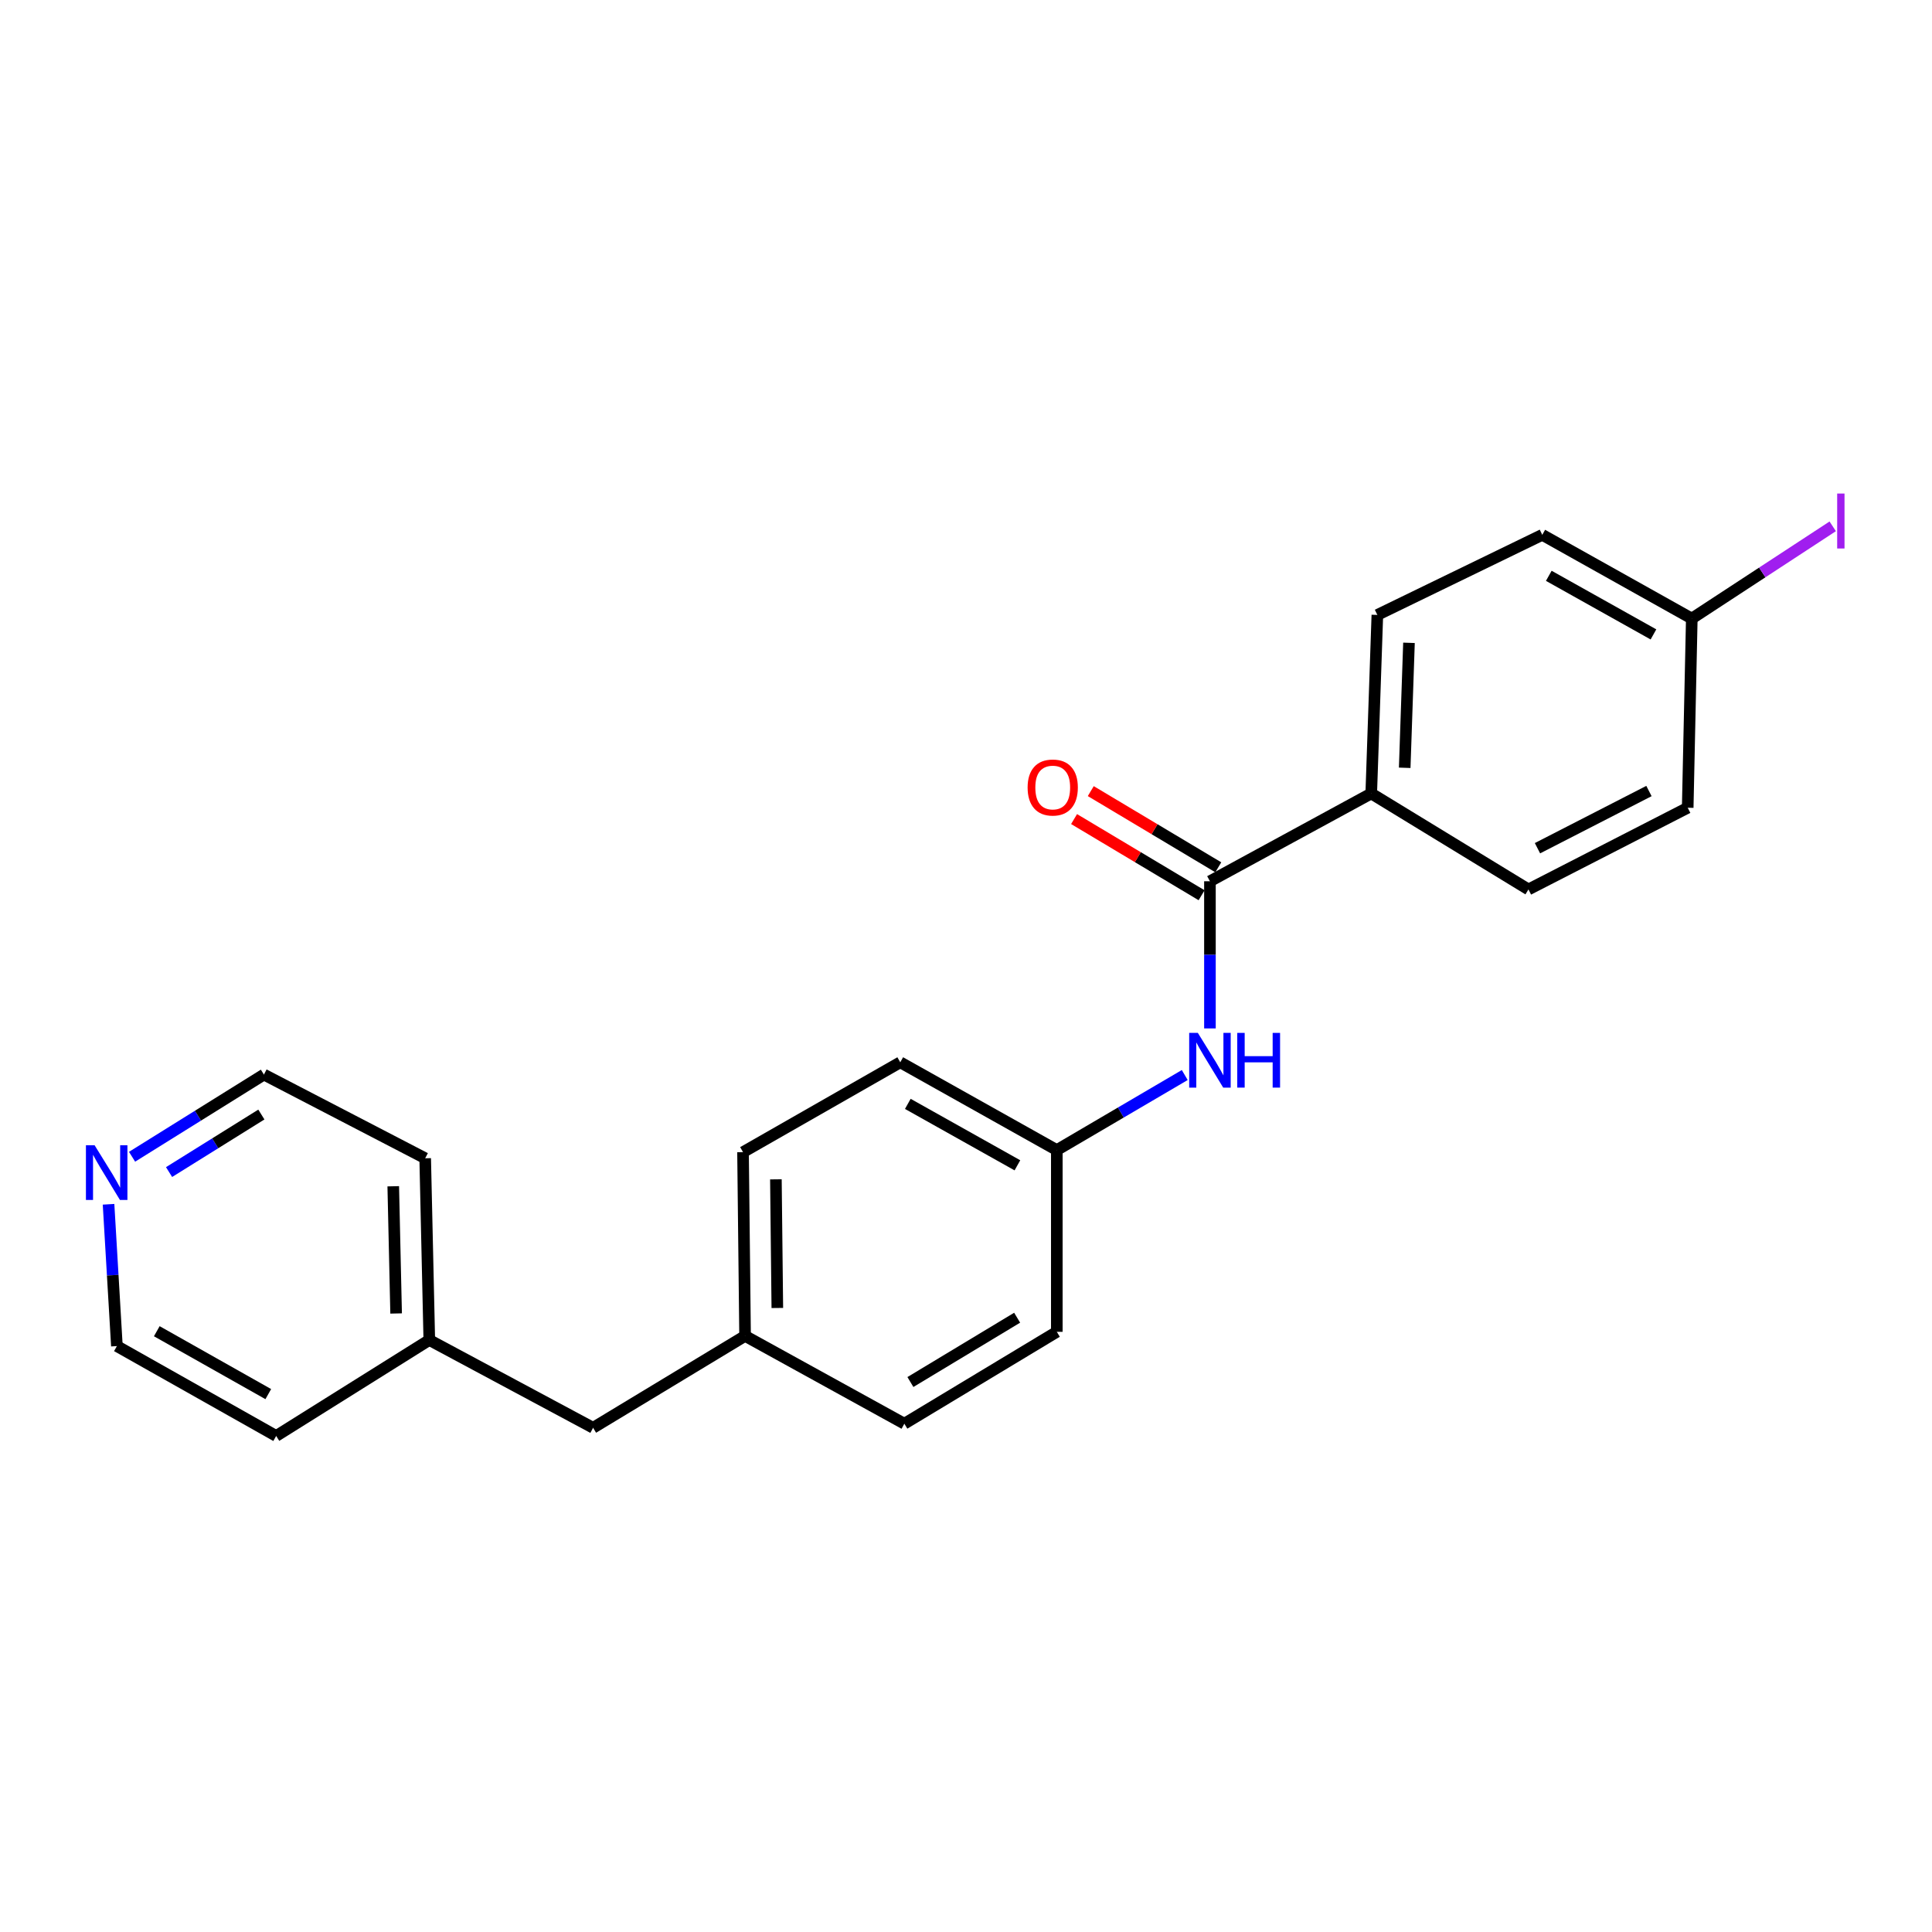 <?xml version='1.0' encoding='iso-8859-1'?>
<svg version='1.1' baseProfile='full'
              xmlns='http://www.w3.org/2000/svg'
                      xmlns:rdkit='http://www.rdkit.org/xml'
                      xmlns:xlink='http://www.w3.org/1999/xlink'
                  xml:space='preserve'
width='1000px' height='1000px' viewBox='0 0 1000 1000'>
<!-- END OF HEADER -->
<rect style='opacity:1.0;fill:#FFFFFF;stroke:none' width='1000' height='1000' x='0' y='0'> </rect>
<path class='bond-0' d='M 626.263,456.141 L 626.263,494.226' style='fill:none;fill-rule:evenodd;stroke:#000000;stroke-width:6px;stroke-linecap:butt;stroke-linejoin:miter;stroke-opacity:1' />
<path class='bond-0' d='M 626.263,494.226 L 626.263,532.311' style='fill:none;fill-rule:evenodd;stroke:#0000FF;stroke-width:6px;stroke-linecap:butt;stroke-linejoin:miter;stroke-opacity:1' />
<path class='bond-1' d='M 626.263,456.141 L 709.751,410.698' style='fill:none;fill-rule:evenodd;stroke:#000000;stroke-width:6px;stroke-linecap:butt;stroke-linejoin:miter;stroke-opacity:1' />
<path class='bond-2' d='M 630.585,448.906 L 597.583,429.193' style='fill:none;fill-rule:evenodd;stroke:#000000;stroke-width:6px;stroke-linecap:butt;stroke-linejoin:miter;stroke-opacity:1' />
<path class='bond-2' d='M 597.583,429.193 L 564.582,409.479' style='fill:none;fill-rule:evenodd;stroke:#FF0000;stroke-width:6px;stroke-linecap:butt;stroke-linejoin:miter;stroke-opacity:1' />
<path class='bond-2' d='M 621.941,463.376 L 588.94,443.663' style='fill:none;fill-rule:evenodd;stroke:#000000;stroke-width:6px;stroke-linecap:butt;stroke-linejoin:miter;stroke-opacity:1' />
<path class='bond-2' d='M 588.94,443.663 L 555.939,423.949' style='fill:none;fill-rule:evenodd;stroke:#FF0000;stroke-width:6px;stroke-linecap:butt;stroke-linejoin:miter;stroke-opacity:1' />
<path class='bond-6' d='M 613.226,556.435 L 580.116,575.857' style='fill:none;fill-rule:evenodd;stroke:#0000FF;stroke-width:6px;stroke-linecap:butt;stroke-linejoin:miter;stroke-opacity:1' />
<path class='bond-6' d='M 580.116,575.857 L 547.007,595.279' style='fill:none;fill-rule:evenodd;stroke:#000000;stroke-width:6px;stroke-linecap:butt;stroke-linejoin:miter;stroke-opacity:1' />
<path class='bond-4' d='M 709.751,410.698 L 712.916,318.286' style='fill:none;fill-rule:evenodd;stroke:#000000;stroke-width:6px;stroke-linecap:butt;stroke-linejoin:miter;stroke-opacity:1' />
<path class='bond-4' d='M 727.071,397.413 L 729.286,332.725' style='fill:none;fill-rule:evenodd;stroke:#000000;stroke-width:6px;stroke-linecap:butt;stroke-linejoin:miter;stroke-opacity:1' />
<path class='bond-5' d='M 709.751,410.698 L 791.123,460.374' style='fill:none;fill-rule:evenodd;stroke:#000000;stroke-width:6px;stroke-linecap:butt;stroke-linejoin:miter;stroke-opacity:1' />
<path class='bond-3' d='M 68.354,598.738 L 102.481,577.466' style='fill:none;fill-rule:evenodd;stroke:#0000FF;stroke-width:6px;stroke-linecap:butt;stroke-linejoin:miter;stroke-opacity:1' />
<path class='bond-3' d='M 102.481,577.466 L 136.607,556.194' style='fill:none;fill-rule:evenodd;stroke:#000000;stroke-width:6px;stroke-linecap:butt;stroke-linejoin:miter;stroke-opacity:1' />
<path class='bond-3' d='M 87.508,606.66 L 111.397,591.77' style='fill:none;fill-rule:evenodd;stroke:#0000FF;stroke-width:6px;stroke-linecap:butt;stroke-linejoin:miter;stroke-opacity:1' />
<path class='bond-3' d='M 111.397,591.77 L 135.285,576.879' style='fill:none;fill-rule:evenodd;stroke:#000000;stroke-width:6px;stroke-linecap:butt;stroke-linejoin:miter;stroke-opacity:1' />
<path class='bond-24' d='M 56.183,623.337 L 58.345,660.037' style='fill:none;fill-rule:evenodd;stroke:#0000FF;stroke-width:6px;stroke-linecap:butt;stroke-linejoin:miter;stroke-opacity:1' />
<path class='bond-24' d='M 58.345,660.037 L 60.507,696.736' style='fill:none;fill-rule:evenodd;stroke:#000000;stroke-width:6px;stroke-linecap:butt;stroke-linejoin:miter;stroke-opacity:1' />
<path class='bond-11' d='M 712.916,318.286 L 798.277,276.832' style='fill:none;fill-rule:evenodd;stroke:#000000;stroke-width:6px;stroke-linecap:butt;stroke-linejoin:miter;stroke-opacity:1' />
<path class='bond-10' d='M 791.123,460.374 L 873.553,418.086' style='fill:none;fill-rule:evenodd;stroke:#000000;stroke-width:6px;stroke-linecap:butt;stroke-linejoin:miter;stroke-opacity:1' />
<path class='bond-10' d='M 795.794,439.034 L 853.495,409.433' style='fill:none;fill-rule:evenodd;stroke:#000000;stroke-width:6px;stroke-linecap:butt;stroke-linejoin:miter;stroke-opacity:1' />
<path class='bond-13' d='M 547.007,595.279 L 465.972,549.845' style='fill:none;fill-rule:evenodd;stroke:#000000;stroke-width:6px;stroke-linecap:butt;stroke-linejoin:miter;stroke-opacity:1' />
<path class='bond-13' d='M 526.609,603.166 L 469.885,571.362' style='fill:none;fill-rule:evenodd;stroke:#000000;stroke-width:6px;stroke-linecap:butt;stroke-linejoin:miter;stroke-opacity:1' />
<path class='bond-14' d='M 547.007,595.279 L 547.007,689.348' style='fill:none;fill-rule:evenodd;stroke:#000000;stroke-width:6px;stroke-linecap:butt;stroke-linejoin:miter;stroke-opacity:1' />
<path class='bond-7' d='M 875.67,320.168 L 873.553,418.086' style='fill:none;fill-rule:evenodd;stroke:#000000;stroke-width:6px;stroke-linecap:butt;stroke-linejoin:miter;stroke-opacity:1' />
<path class='bond-12' d='M 875.67,320.168 L 912.141,296.299' style='fill:none;fill-rule:evenodd;stroke:#000000;stroke-width:6px;stroke-linecap:butt;stroke-linejoin:miter;stroke-opacity:1' />
<path class='bond-12' d='M 912.141,296.299 L 948.613,272.43' style='fill:none;fill-rule:evenodd;stroke:#A01EEF;stroke-width:6px;stroke-linecap:butt;stroke-linejoin:miter;stroke-opacity:1' />
<path class='bond-22' d='M 875.67,320.168 L 798.277,276.832' style='fill:none;fill-rule:evenodd;stroke:#000000;stroke-width:6px;stroke-linecap:butt;stroke-linejoin:miter;stroke-opacity:1' />
<path class='bond-22' d='M 855.826,328.374 L 801.651,298.039' style='fill:none;fill-rule:evenodd;stroke:#000000;stroke-width:6px;stroke-linecap:butt;stroke-linejoin:miter;stroke-opacity:1' />
<path class='bond-8' d='M 385.649,691.465 L 468.088,736.907' style='fill:none;fill-rule:evenodd;stroke:#000000;stroke-width:6px;stroke-linecap:butt;stroke-linejoin:miter;stroke-opacity:1' />
<path class='bond-9' d='M 385.649,691.465 L 306.983,739.024' style='fill:none;fill-rule:evenodd;stroke:#000000;stroke-width:6px;stroke-linecap:butt;stroke-linejoin:miter;stroke-opacity:1' />
<path class='bond-23' d='M 385.649,691.465 L 384.591,596.346' style='fill:none;fill-rule:evenodd;stroke:#000000;stroke-width:6px;stroke-linecap:butt;stroke-linejoin:miter;stroke-opacity:1' />
<path class='bond-23' d='M 402.344,677.009 L 401.603,610.427' style='fill:none;fill-rule:evenodd;stroke:#000000;stroke-width:6px;stroke-linecap:butt;stroke-linejoin:miter;stroke-opacity:1' />
<path class='bond-17' d='M 306.983,739.024 L 222.203,693.581' style='fill:none;fill-rule:evenodd;stroke:#000000;stroke-width:6px;stroke-linecap:butt;stroke-linejoin:miter;stroke-opacity:1' />
<path class='bond-15' d='M 465.972,549.845 L 384.591,596.346' style='fill:none;fill-rule:evenodd;stroke:#000000;stroke-width:6px;stroke-linecap:butt;stroke-linejoin:miter;stroke-opacity:1' />
<path class='bond-16' d='M 547.007,689.348 L 468.088,736.907' style='fill:none;fill-rule:evenodd;stroke:#000000;stroke-width:6px;stroke-linecap:butt;stroke-linejoin:miter;stroke-opacity:1' />
<path class='bond-16' d='M 526.47,682.046 L 471.226,715.337' style='fill:none;fill-rule:evenodd;stroke:#000000;stroke-width:6px;stroke-linecap:butt;stroke-linejoin:miter;stroke-opacity:1' />
<path class='bond-20' d='M 222.203,693.581 L 142.947,743.247' style='fill:none;fill-rule:evenodd;stroke:#000000;stroke-width:6px;stroke-linecap:butt;stroke-linejoin:miter;stroke-opacity:1' />
<path class='bond-21' d='M 222.203,693.581 L 220.077,599.521' style='fill:none;fill-rule:evenodd;stroke:#000000;stroke-width:6px;stroke-linecap:butt;stroke-linejoin:miter;stroke-opacity:1' />
<path class='bond-21' d='M 205.033,679.853 L 203.545,614.011' style='fill:none;fill-rule:evenodd;stroke:#000000;stroke-width:6px;stroke-linecap:butt;stroke-linejoin:miter;stroke-opacity:1' />
<path class='bond-18' d='M 136.607,556.194 L 220.077,599.521' style='fill:none;fill-rule:evenodd;stroke:#000000;stroke-width:6px;stroke-linecap:butt;stroke-linejoin:miter;stroke-opacity:1' />
<path class='bond-19' d='M 60.507,696.736 L 142.947,743.247' style='fill:none;fill-rule:evenodd;stroke:#000000;stroke-width:6px;stroke-linecap:butt;stroke-linejoin:miter;stroke-opacity:1' />
<path class='bond-19' d='M 81.155,689.033 L 138.863,721.59' style='fill:none;fill-rule:evenodd;stroke:#000000;stroke-width:6px;stroke-linecap:butt;stroke-linejoin:miter;stroke-opacity:1' />
<path  class='atom-1' d='M 620.003 534.627
L 629.283 549.627
Q 630.203 551.107, 631.683 553.787
Q 633.163 556.467, 633.243 556.627
L 633.243 534.627
L 637.003 534.627
L 637.003 562.947
L 633.123 562.947
L 623.163 546.547
Q 622.003 544.627, 620.763 542.427
Q 619.563 540.227, 619.203 539.547
L 619.203 562.947
L 615.523 562.947
L 615.523 534.627
L 620.003 534.627
' fill='#0000FF'/>
<path  class='atom-1' d='M 640.403 534.627
L 644.243 534.627
L 644.243 546.667
L 658.723 546.667
L 658.723 534.627
L 662.563 534.627
L 662.563 562.947
L 658.723 562.947
L 658.723 549.867
L 644.243 549.867
L 644.243 562.947
L 640.403 562.947
L 640.403 534.627
' fill='#0000FF'/>
<path  class='atom-3' d='M 531.891 407.613
Q 531.891 400.813, 535.251 397.013
Q 538.611 393.213, 544.891 393.213
Q 551.171 393.213, 554.531 397.013
Q 557.891 400.813, 557.891 407.613
Q 557.891 414.493, 554.491 418.413
Q 551.091 422.293, 544.891 422.293
Q 538.651 422.293, 535.251 418.413
Q 531.891 414.533, 531.891 407.613
M 544.891 419.093
Q 549.211 419.093, 551.531 416.213
Q 553.891 413.293, 553.891 407.613
Q 553.891 402.053, 551.531 399.253
Q 549.211 396.413, 544.891 396.413
Q 540.571 396.413, 538.211 399.213
Q 535.891 402.013, 535.891 407.613
Q 535.891 413.333, 538.211 416.213
Q 540.571 419.093, 544.891 419.093
' fill='#FF0000'/>
<path  class='atom-4' d='M 48.957 592.768
L 58.237 607.768
Q 59.157 609.248, 60.637 611.928
Q 62.117 614.608, 62.197 614.768
L 62.197 592.768
L 65.957 592.768
L 65.957 621.088
L 62.077 621.088
L 52.117 604.688
Q 50.957 602.768, 49.717 600.568
Q 48.517 598.368, 48.157 597.688
L 48.157 621.088
L 44.477 621.088
L 44.477 592.768
L 48.957 592.768
' fill='#0000FF'/>
<path  class='atom-13' d='M 950.918 255.458
L 954.718 255.458
L 954.718 283.898
L 950.918 283.898
L 950.918 255.458
' fill='#A01EEF'/>
</svg>
